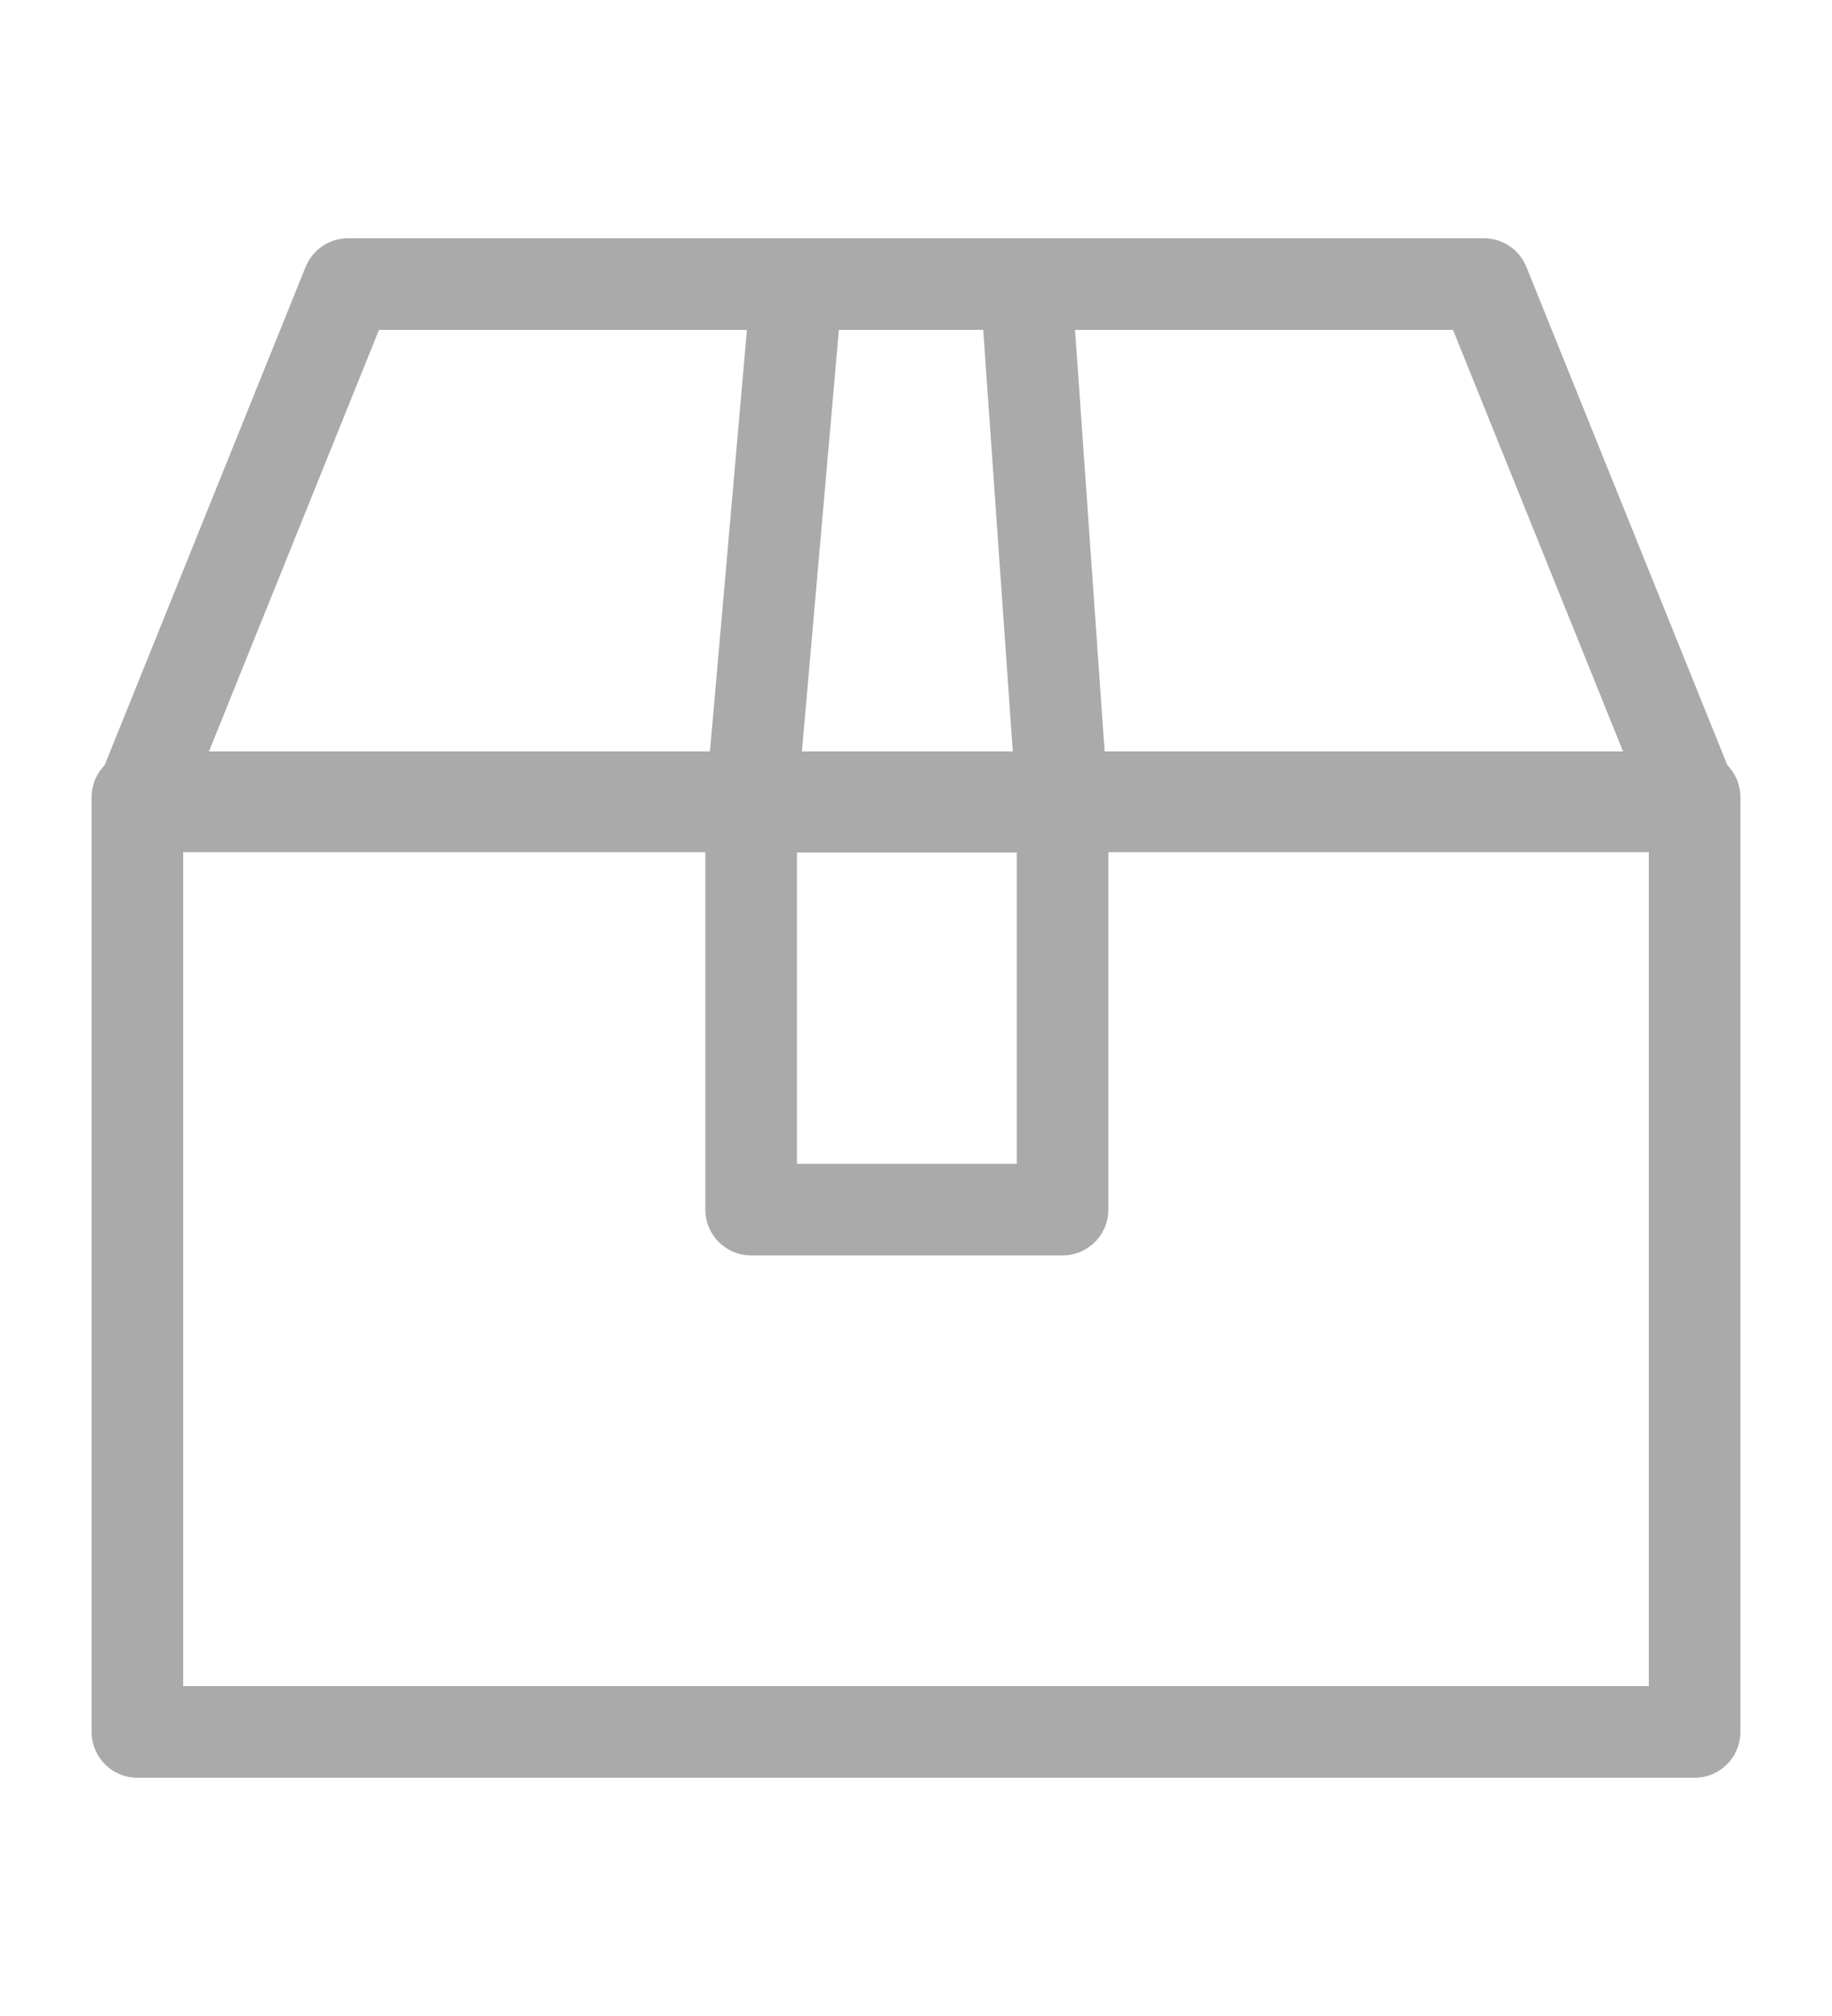 <?xml version="1.0" encoding="utf-8"?>
<!-- Generator: Adobe Illustrator 25.0.1, SVG Export Plug-In . SVG Version: 6.00 Build 0)  -->
<svg version="1.1" id="Layer_1" xmlns="http://www.w3.org/2000/svg" xmlns:xlink="http://www.w3.org/1999/xlink" x="0px" y="0px"
	 viewBox="0 0 20 22" style="enable-background:new 0 0 20 22;" xml:space="preserve">
<style type="text/css">
	.st0{fill:none;stroke:#AAAAAA;stroke-linecap:round;stroke-linejoin:round;stroke-miterlimit:10;}
</style>
<g>
	<polygon class="st0" points="18.5,8.8 1.5,8.8 3.8,3.1 16.2,3.1 	"/>
	<rect x="1.5" y="8.7" class="st0" width="17" height="10.2"/>
	<polygon class="st0" points="11.6,8.8 8.2,8.8 8.7,3.1 11.2,3.1 	"/>
	<rect x="8.2" y="8.8" class="st0" width="3.4" height="4.4"/>
</g>
</svg>
